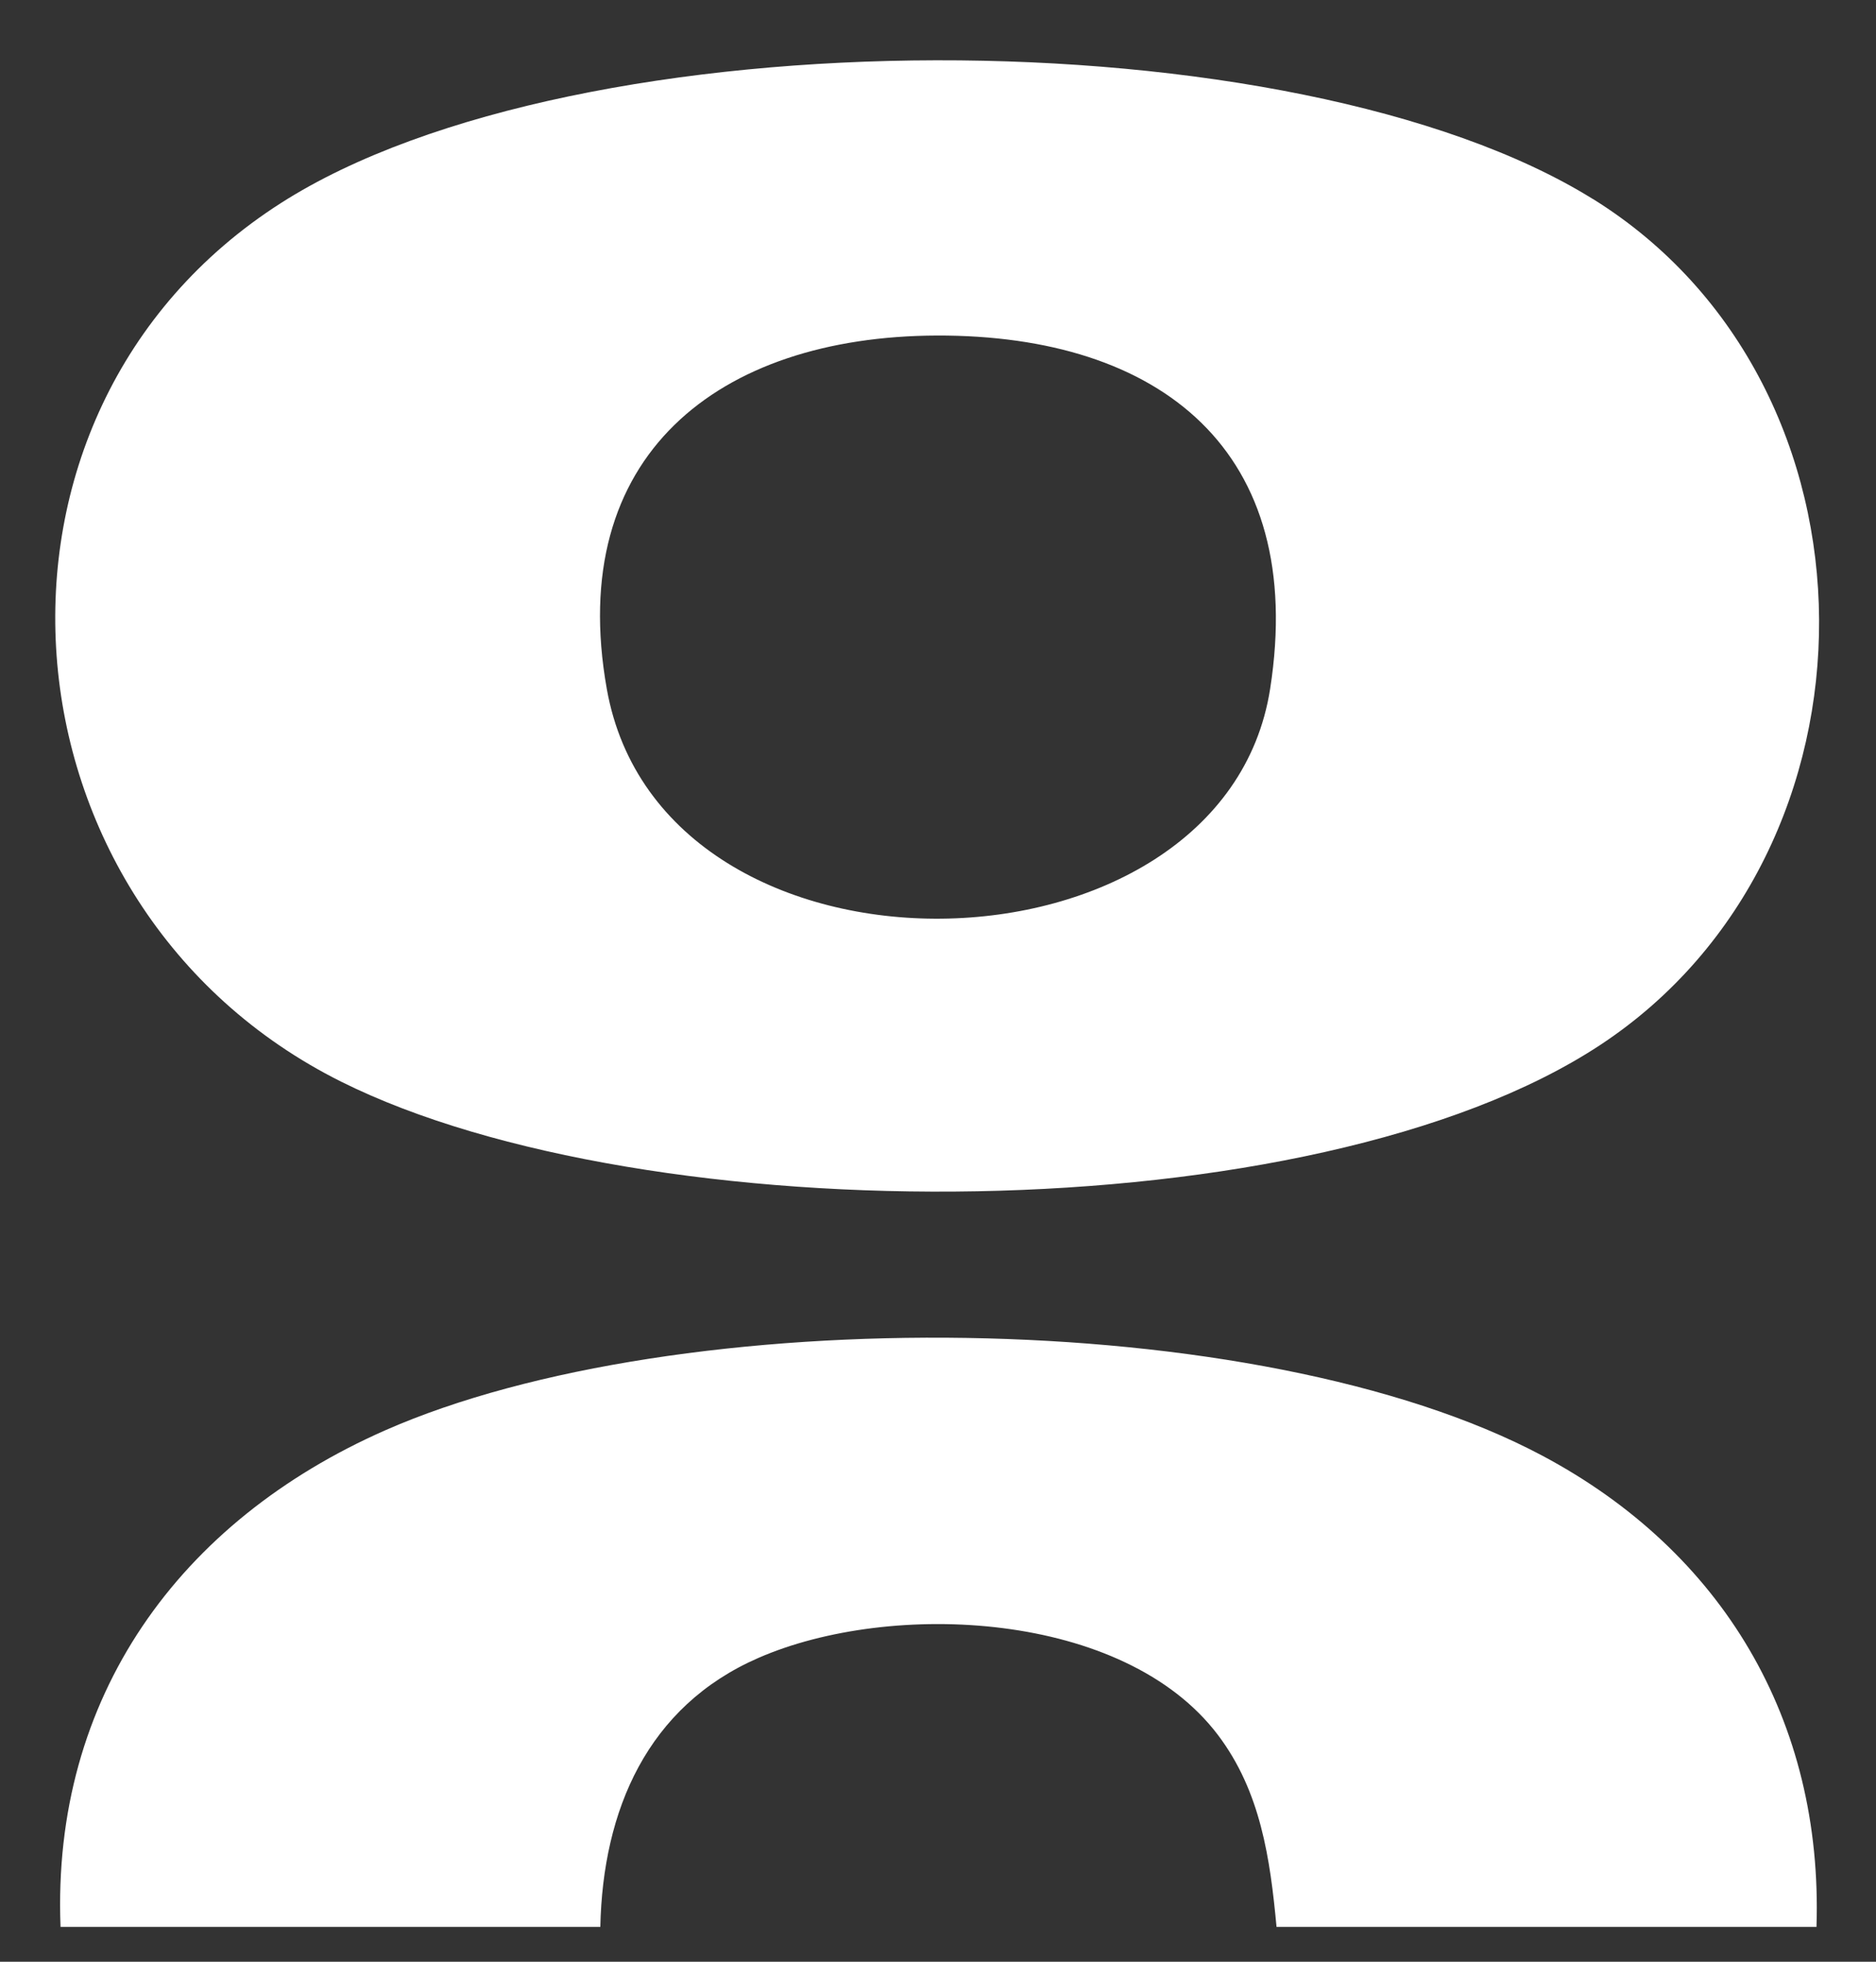 <?xml version="1.0" encoding="UTF-8"?> <svg xmlns="http://www.w3.org/2000/svg" width="22" height="23" viewBox="0 0 22 23" fill="none"><rect x="0" y="0" width="22" height="23" fill="#333333" stroke="none"/><path d="M18.679 2.332C22.201 4.52 22.204 9.986 18.767 12.251C15.395 14.473 7.568 14.461 4.001 12.682C-0.097 10.637 -0.564 4.847 3.294 2.381C6.772 0.157 15.176 0.157 18.679 2.333V2.332ZM10.987 3.934C8.427 3.943 6.629 5.34 7.116 8.077C7.767 11.744 14.347 11.594 14.895 8.076C15.331 5.289 13.61 3.926 10.986 3.934H10.987Z" fill="white"></path><path d="M0.71 22.593C0.604 19.893 2.107 17.832 4.516 16.77C7.945 15.26 14.751 15.292 18.087 17.067C20.197 18.189 21.381 20.168 21.302 22.592H14.97C14.895 21.789 14.784 21.005 14.284 20.343C13.182 18.884 10.45 18.759 8.894 19.438C7.592 20.005 7.069 21.222 7.04 22.592H0.707L0.71 22.593Z" fill="white"></path></svg> 